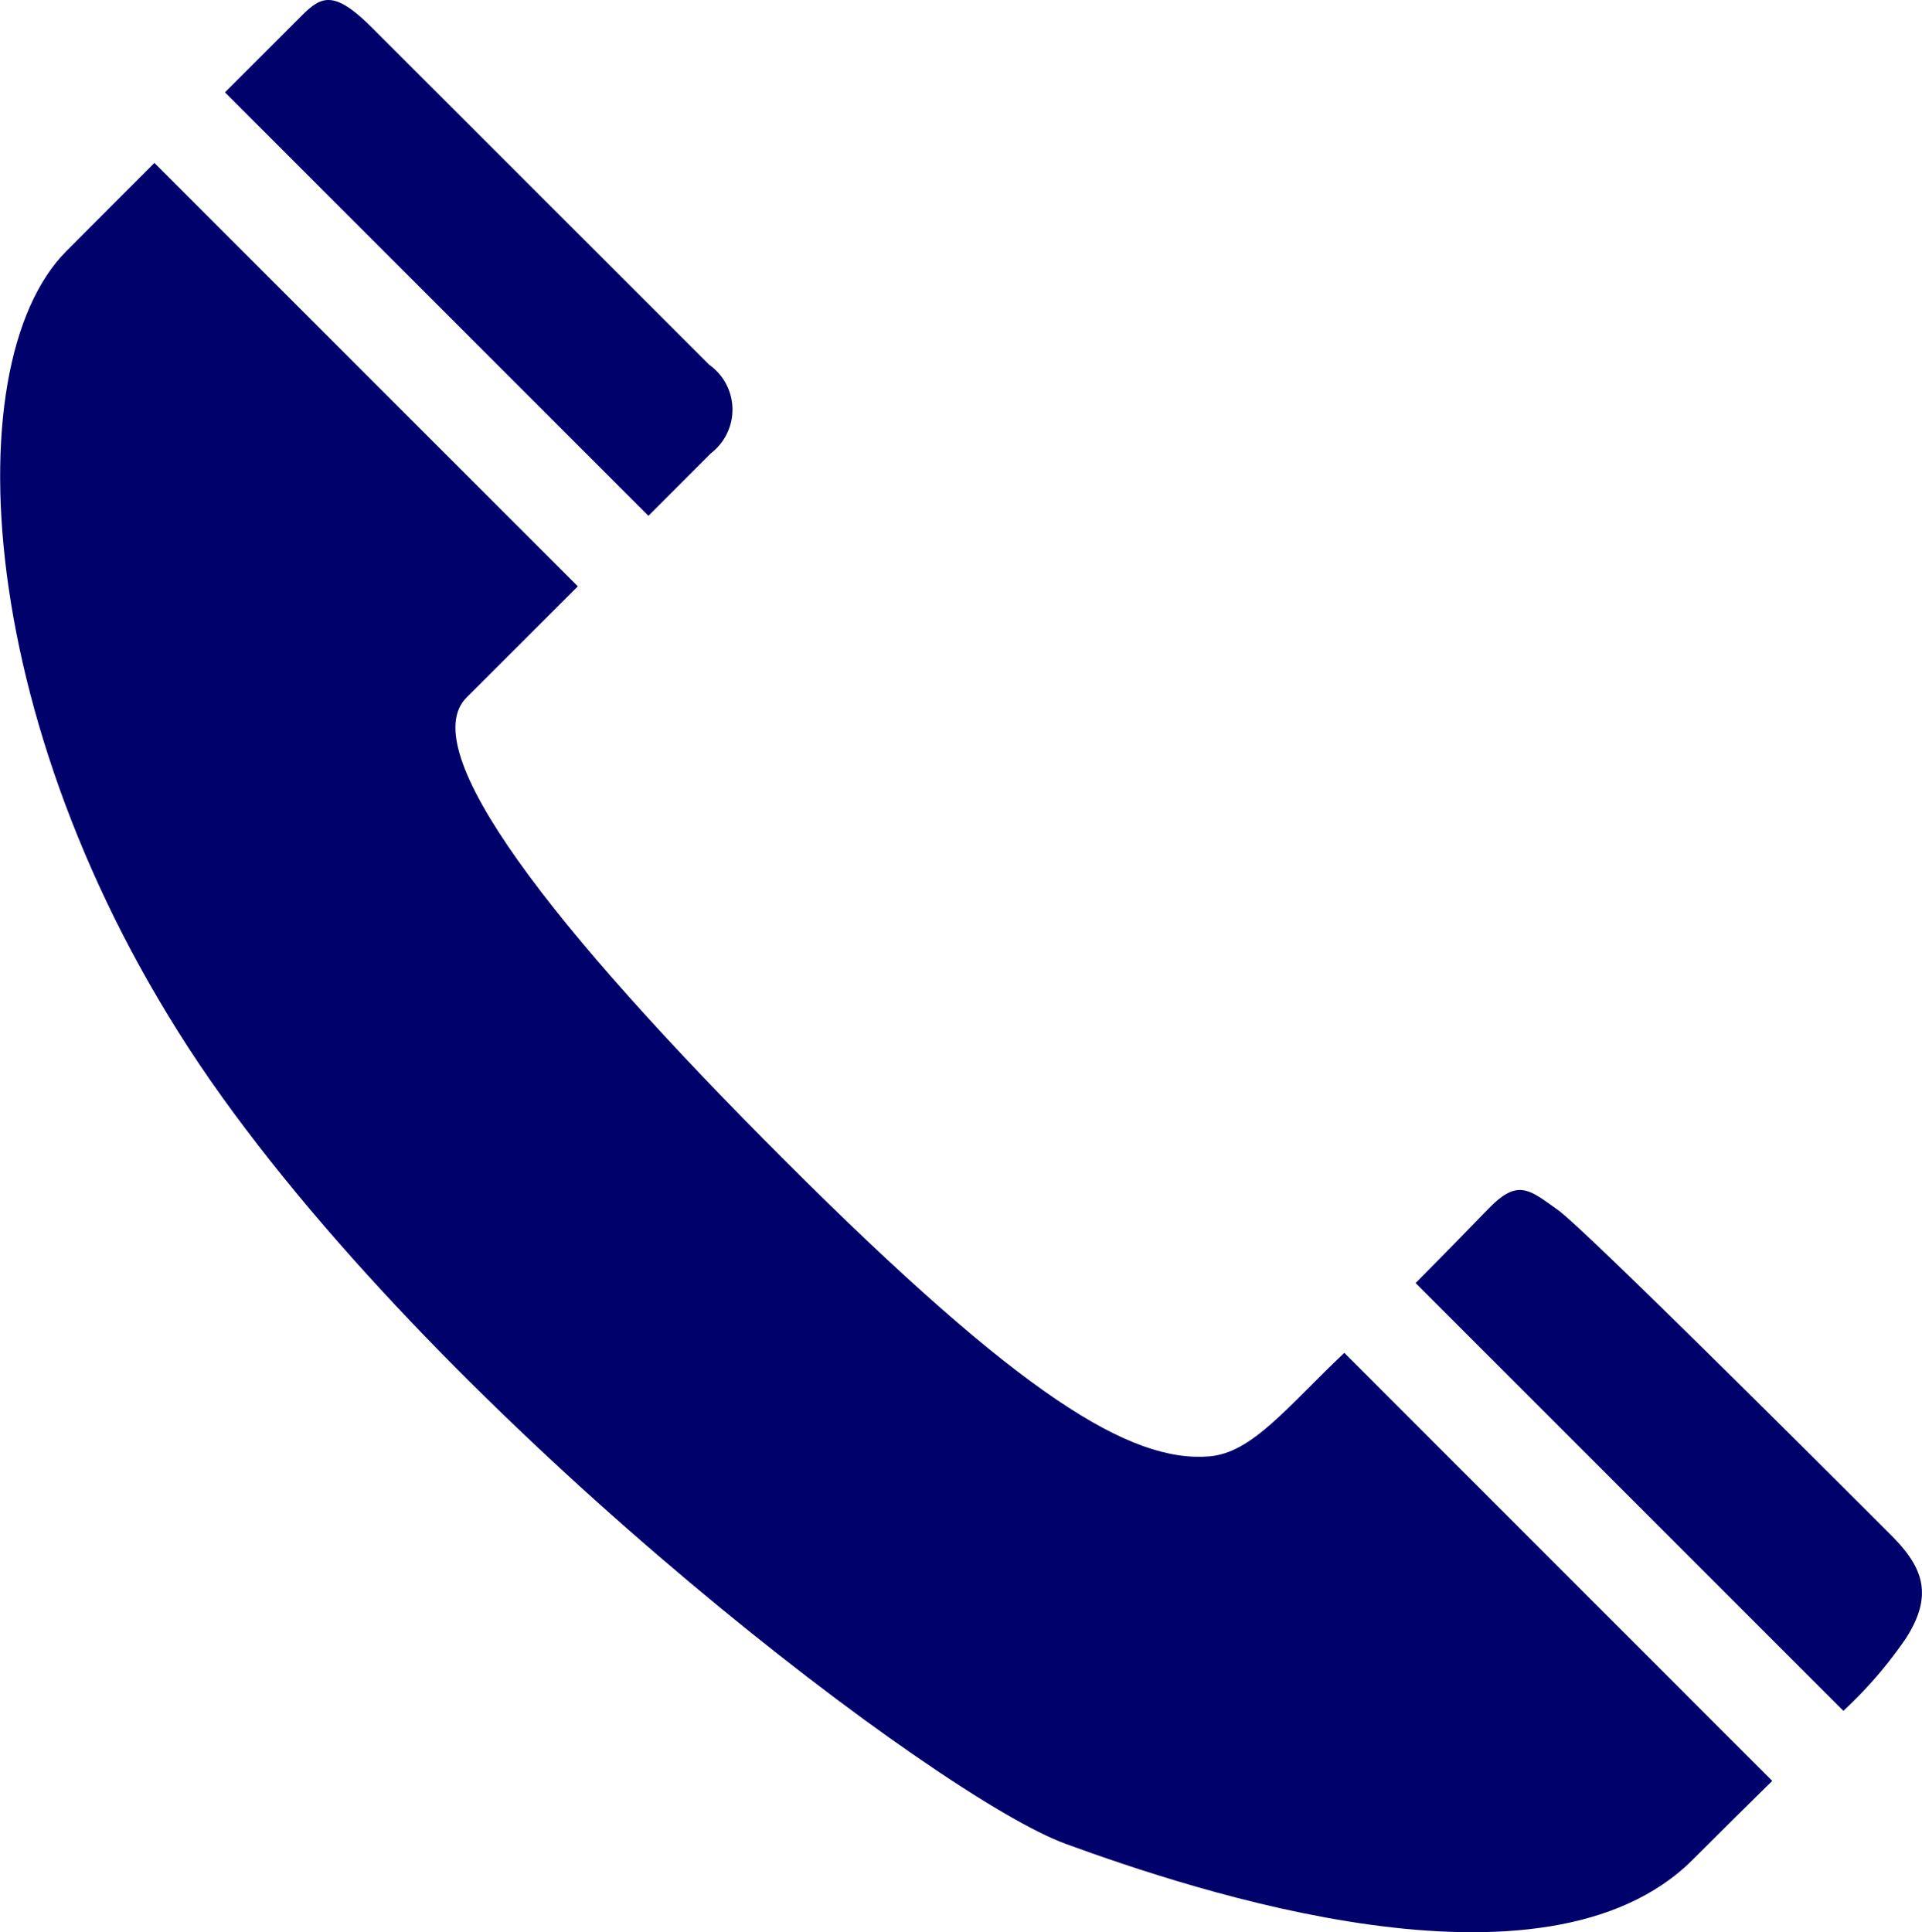 <svg xmlns="http://www.w3.org/2000/svg" width="61.235" height="61.56" viewBox="0 0 61.235 61.56">
  <g id="グループ_234" data-name="グループ 234" transform="translate(-14.581 -13.98)">
    <path id="パス_31" data-name="パス 31" d="M53.114,74.419C50.6,74.628,47.1,72.5,39.6,65.007s-11.819-13.1-10.155-14.765L32.991,46.7,19.5,33.21,16.7,36.015c-3.682,3.682-2.873,16.051,4.958,26.956S44.512,85.3,48.54,86.767s15.234,5.236,19.973.5c.992-.992,1.825-1.814,2.532-2.509L57.41,71.12C55.578,72.859,54.475,74.306,53.114,74.419Z" transform="translate(0 -14.039)" fill="#01016b"/>
    <path id="パス_32" data-name="パス 32" d="M56.617,28.42A1.75,1.75,0,0,0,56.56,25.6L45.818,14.862c-1.249-1.249-1.636-.986-2.277-.346l-2.407,2.407,13.49,13.49Z" transform="translate(-19.385)" fill="#01016b"/>
    <path id="パス_33" data-name="パス 33" d="M186.185,155.061c-.878-.621-1.253-1-2.149-.1-.3.3-1.225,1.266-2.384,2.43l13.629,13.629a13.661,13.661,0,0,0,1.991-2.307c.9-1.4.533-2.286-.466-3.285S187.063,155.682,186.185,155.061Z" transform="translate(-121.97 -102.533)" fill="#01016b"/>
    <path id="パス_34" data-name="パス 34" d="M41.365,25.113" transform="translate(-19.553 -8.128)" fill="#01016b" stroke="#000" stroke-miterlimit="10" stroke-width="0.551"/>
    <path id="パス_35" data-name="パス 35" d="M91.337,75.086" transform="translate(-56.035 -44.61)" fill="#01016b" stroke="#000" stroke-miterlimit="10" stroke-width="0.551"/>
    <path id="パス_36" data-name="パス 36" d="M83.008,83.415" transform="translate(-49.955 -50.691)" fill="#01016b" stroke="#000" stroke-miterlimit="10" stroke-width="0.551"/>
    <path id="パス_37" data-name="パス 37" d="M33.036,33.442" transform="translate(-13.473 -14.208)" fill="#01016b" stroke="#000" stroke-miterlimit="10" stroke-width="0.551"/>
  </g>
</svg>
